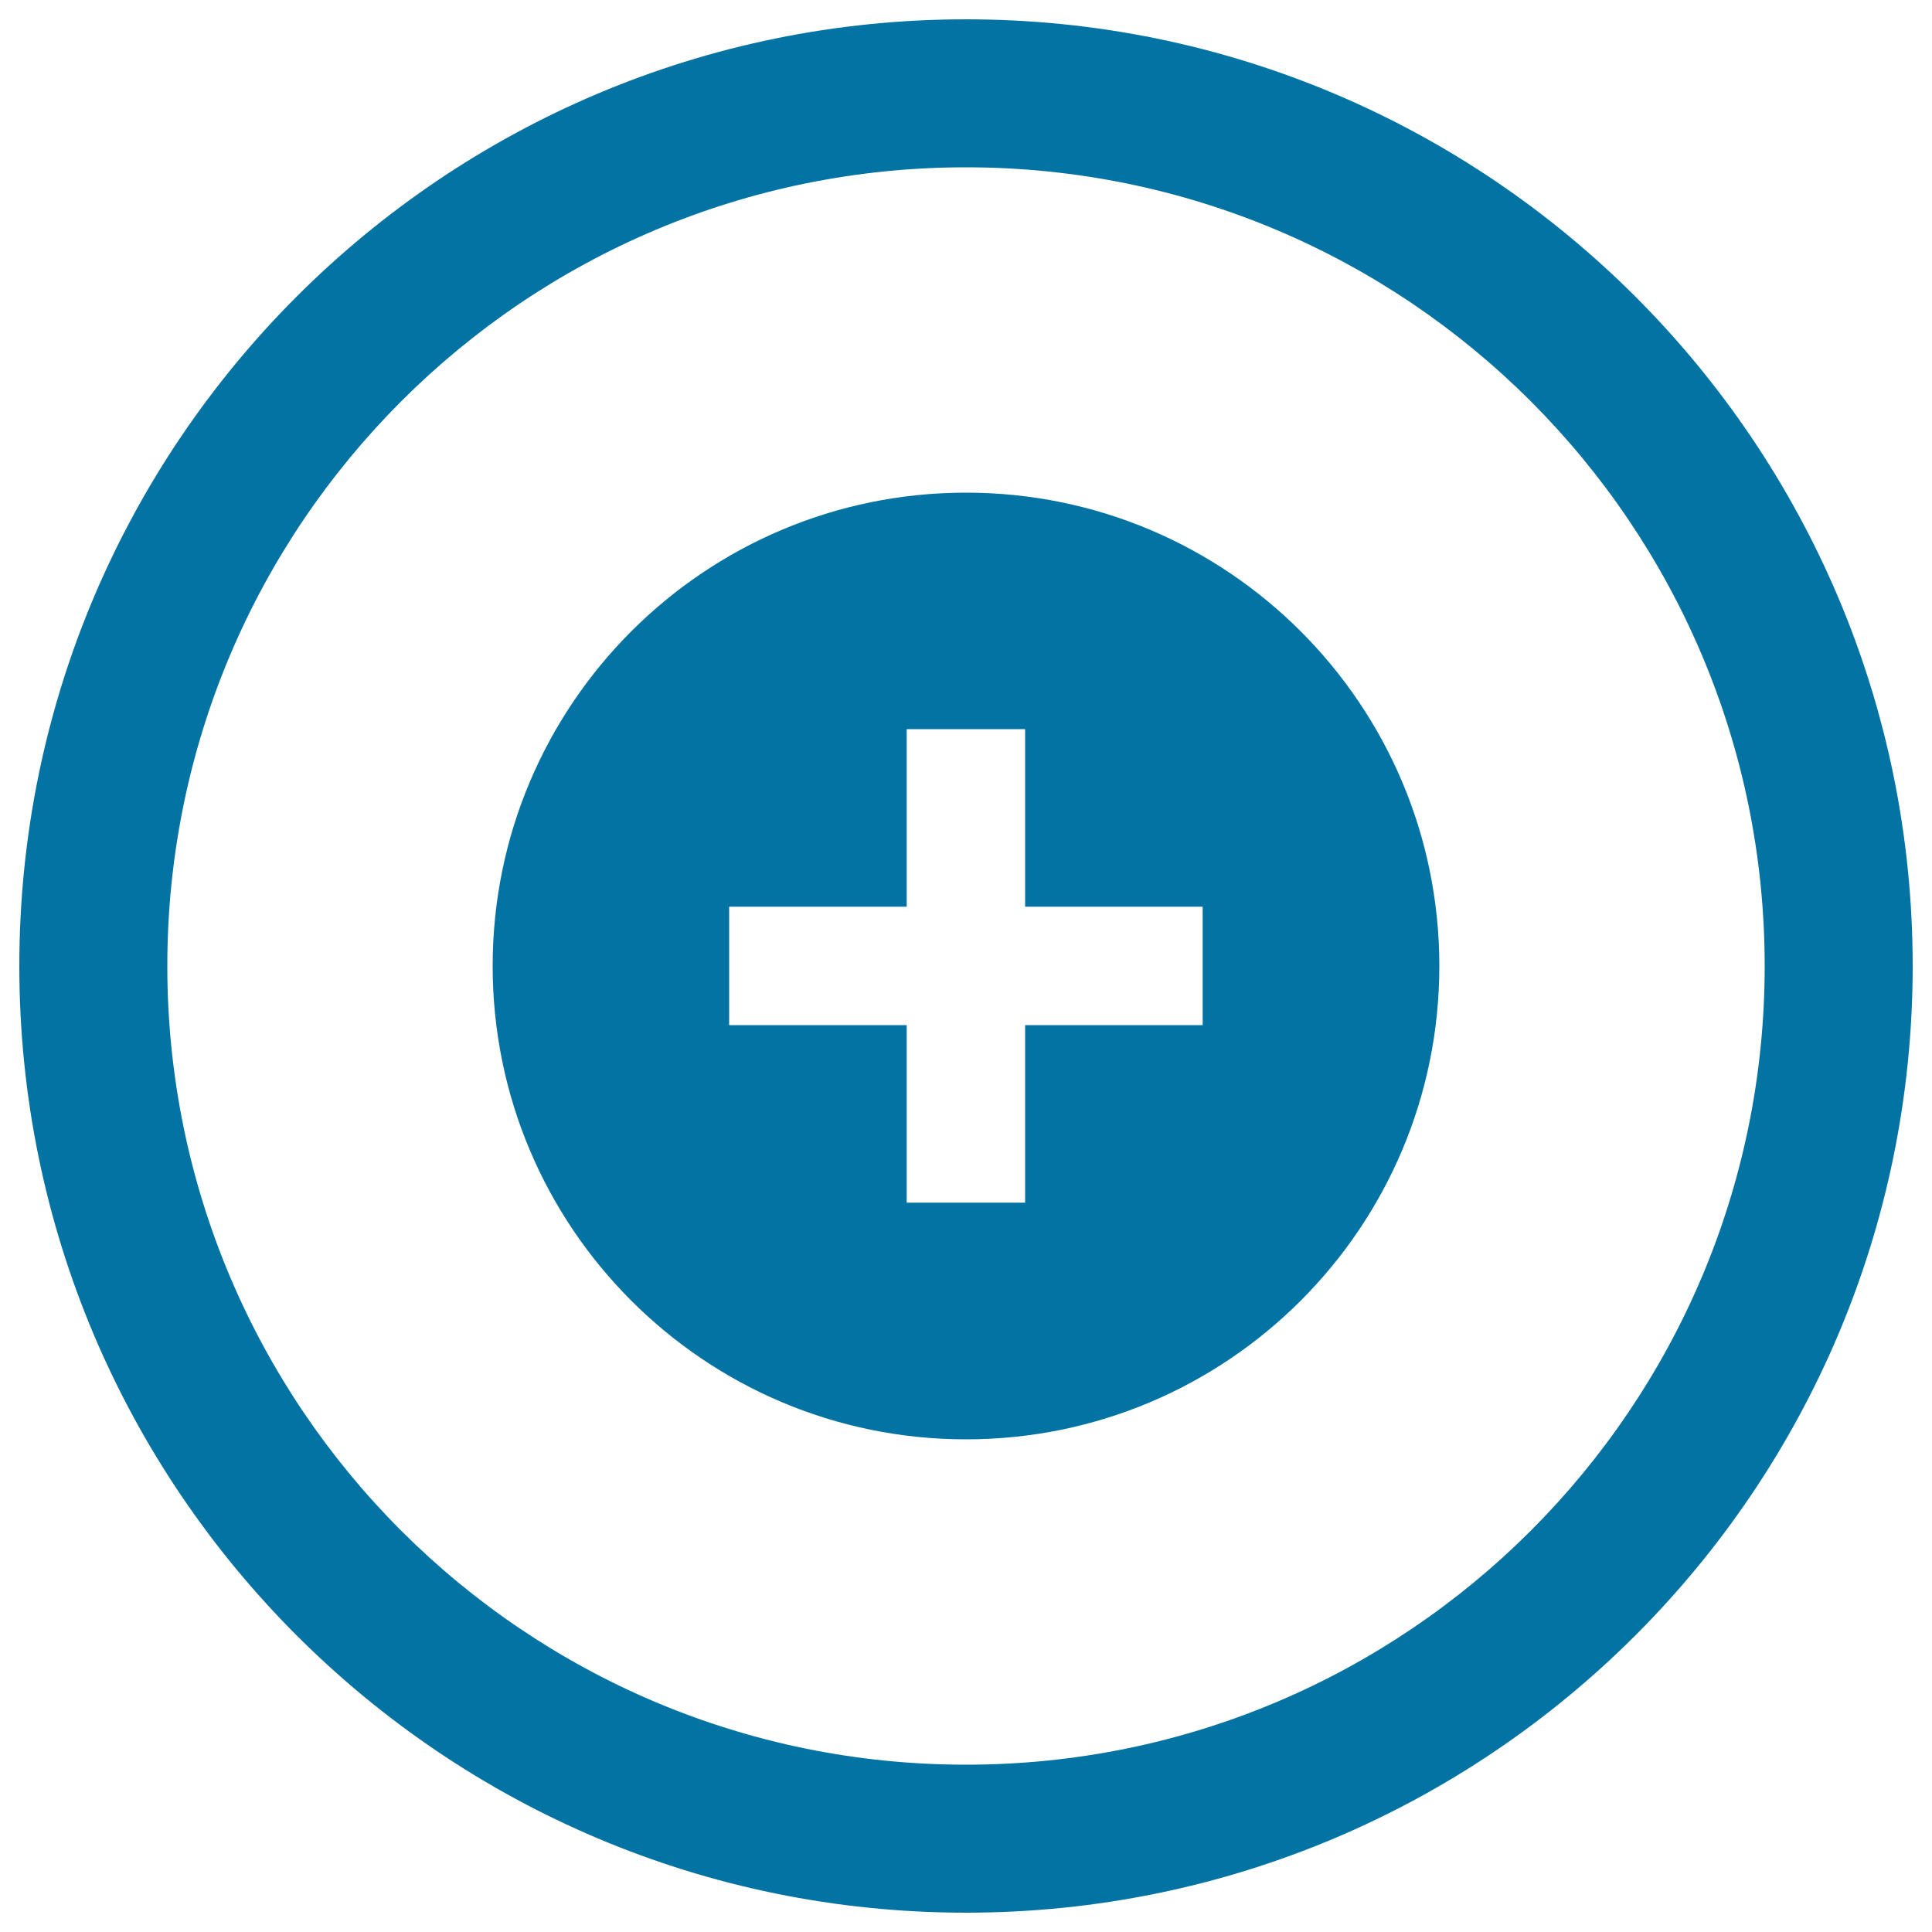 <svg xmlns="http://www.w3.org/2000/svg" viewBox="0 0 1000 1000" style="fill:#0273a2">
<title>Add With Circular Button SVG icon</title>
<g><path d="M500,10C229.4,10,10,229.4,10,500c0,270.6,219.4,490,490,490c270.6,0,490-219.4,490-490C990,229.4,770.6,10,500,10z M500,913.4C271.7,913.4,86.6,728.3,86.6,500S271.7,86.6,500,86.6S913.4,271.7,913.4,500S728.3,913.4,500,913.4z"/><path d="M500,255c-135.3,0-245,109.7-245,245c0,135.3,109.7,245,245,245c135.3,0,245-109.7,245-245C745,364.7,635.3,255,500,255z M622.5,530.6h-91.9v91.9h-61.3v-91.9h-91.9v-61.3h91.9v-91.9h61.3v91.9h91.9V530.6z"/></g>
</svg>